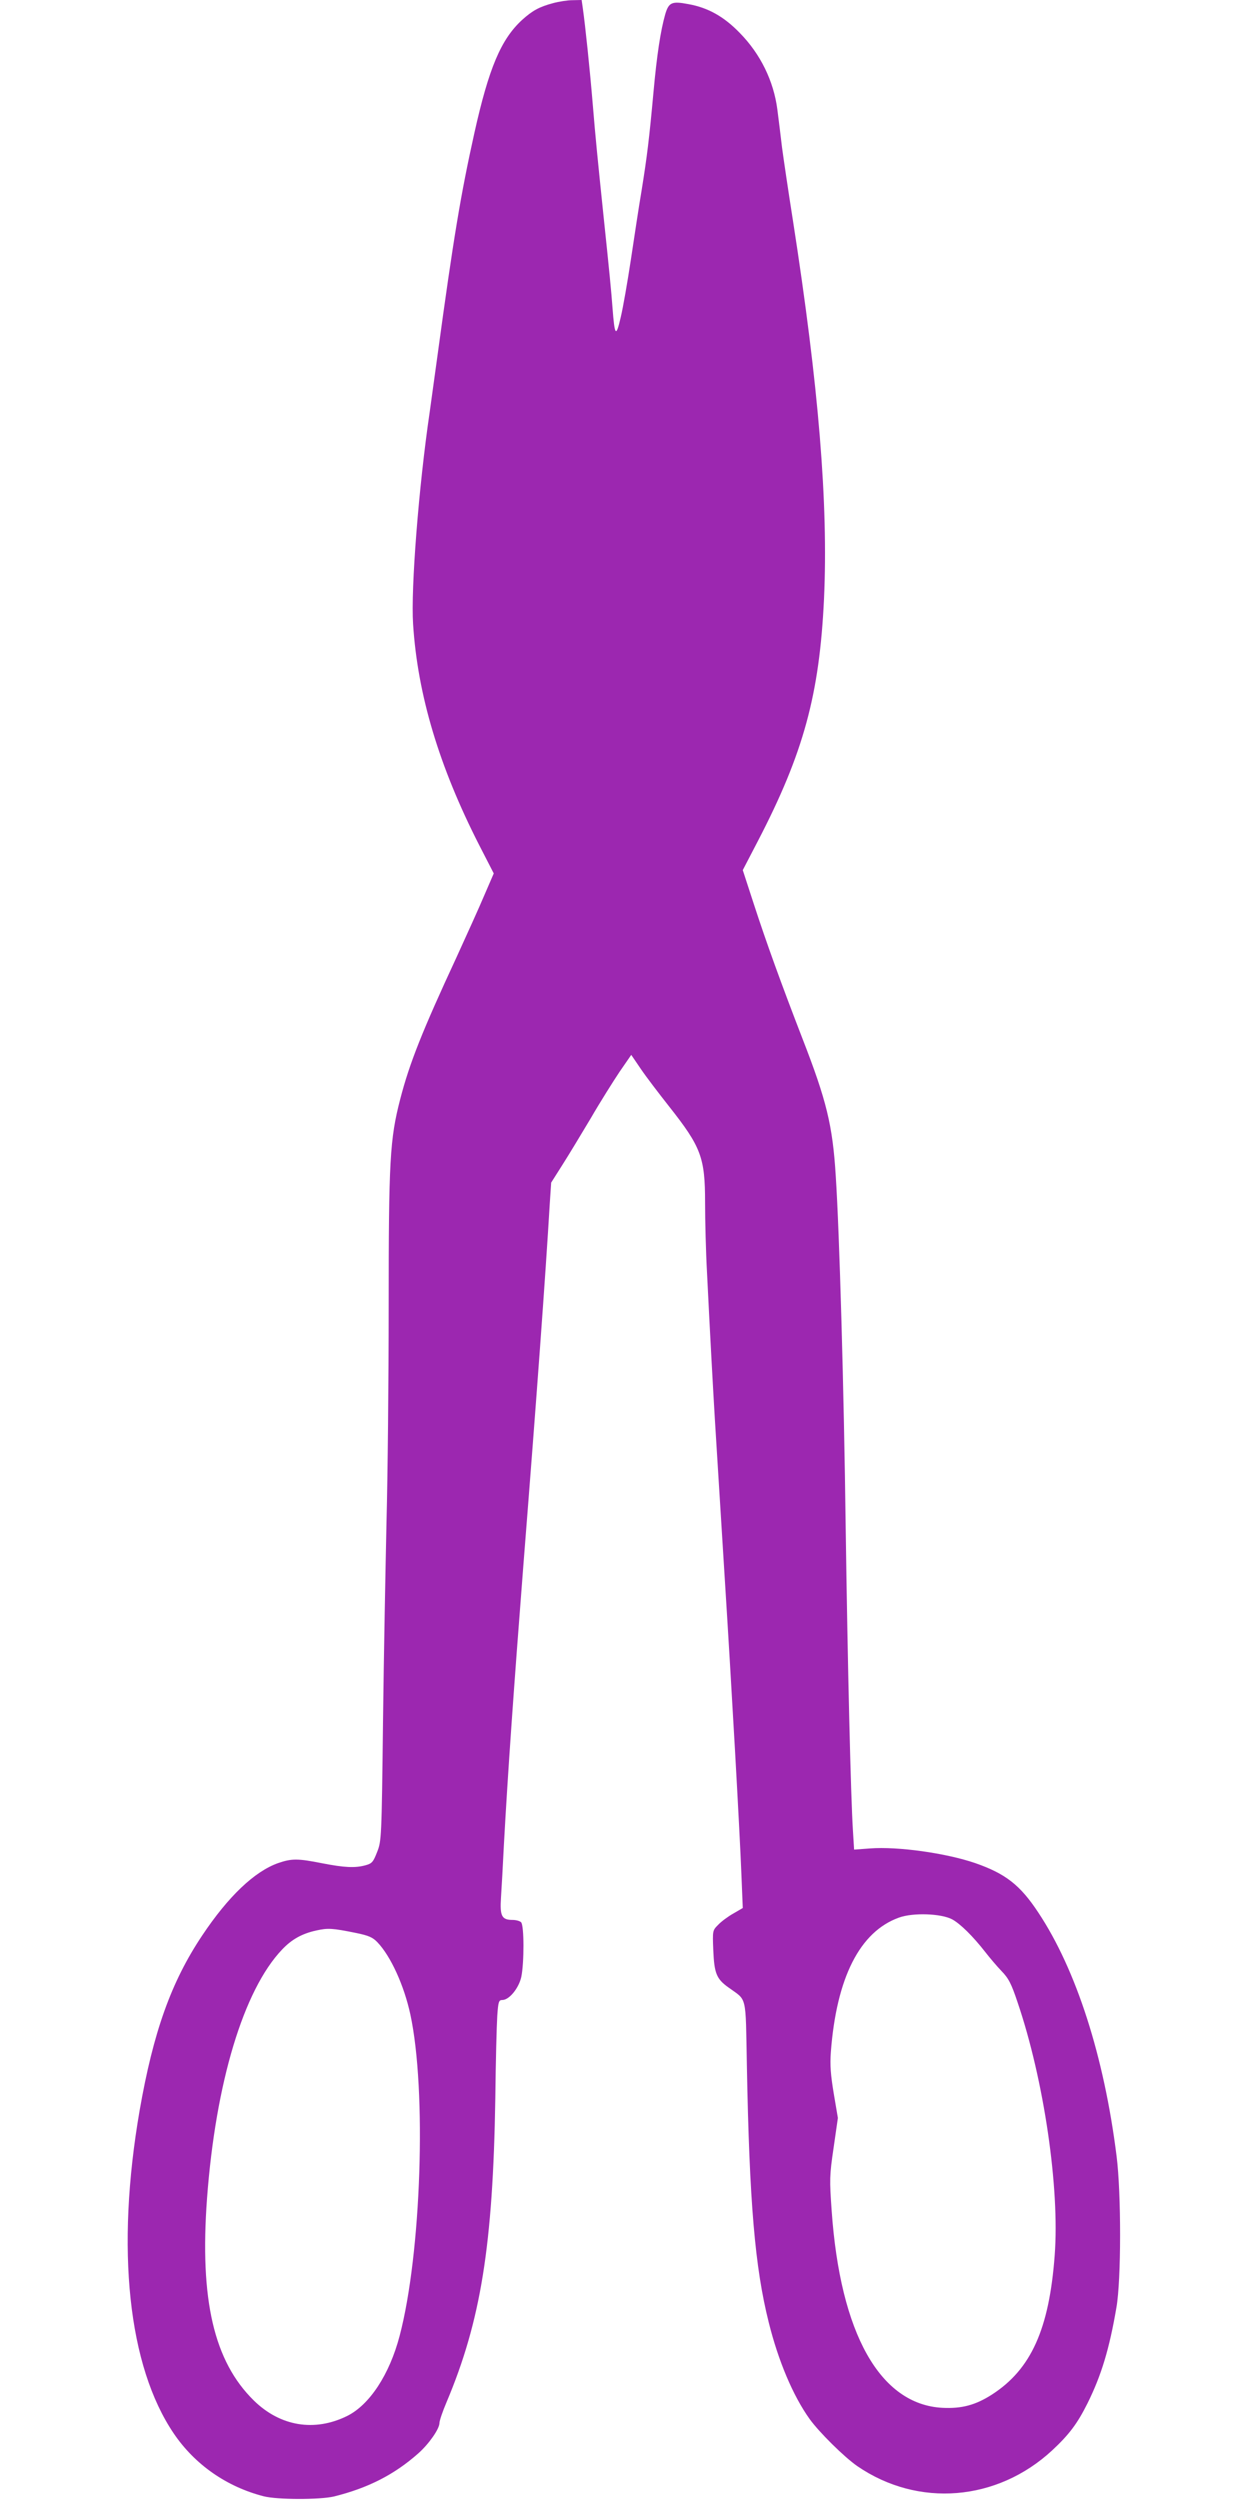 <?xml version="1.0" standalone="no"?>
<!DOCTYPE svg PUBLIC "-//W3C//DTD SVG 20010904//EN"
 "http://www.w3.org/TR/2001/REC-SVG-20010904/DTD/svg10.dtd">
<svg version="1.0" xmlns="http://www.w3.org/2000/svg"
 width="640pt" height="1280pt" viewBox="0 0 640 1280"
 preserveAspectRatio="xMidYMid meet">
<g transform="translate(0,1280) scale(0.1,-0.1)"
fill="#9c27b0" stroke="none">
<path d="M2832 12784 c-71 -19 -106 -38 -160 -87 -107 -99 -169 -245 -243
-577 -70 -315 -107 -537 -189 -1140 -17 -124 -35 -254 -40 -290 -56 -380 -97
-903 -85 -1085 23 -363 134 -731 338 -1131 l75 -146 -48 -111 c-26 -62 -91
-205 -143 -319 -174 -375 -240 -540 -288 -726 -53 -205 -59 -313 -59 -1065 0
-374 -5 -866 -11 -1095 -5 -230 -14 -691 -18 -1027 -7 -599 -8 -611 -30 -667
-20 -51 -26 -59 -59 -68 -54 -15 -109 -12 -222 10 -126 25 -156 25 -226 1
-121 -43 -255 -170 -389 -371 -159 -238 -250 -494 -320 -895 -123 -711 -59
-1310 175 -1655 108 -159 270 -272 460 -321 71 -18 287 -18 360 -1 173 43 308
111 432 221 54 48 108 125 108 155 0 12 16 59 36 106 176 417 238 806 250
1555 2 187 7 377 10 423 5 74 8 82 26 82 35 0 84 60 97 118 15 72 15 264 -1
280 -7 7 -27 12 -44 12 -55 0 -65 20 -59 113 3 45 10 168 15 272 20 366 51
805 100 1435 69 873 113 1479 135 1850 l7 105 57 90 c32 50 97 158 146 240 48
83 115 189 147 237 l60 87 49 -72 c27 -40 92 -125 144 -191 165 -209 185 -262
185 -494 0 -90 4 -252 10 -360 16 -326 30 -578 40 -747 13 -213 38 -613 50
-805 36 -569 77 -1297 86 -1527 l7 -172 -48 -28 c-27 -15 -62 -41 -78 -58 -29
-29 -29 -30 -25 -130 5 -118 16 -147 78 -191 96 -70 87 -29 94 -400 13 -700
41 -1032 112 -1315 49 -197 124 -375 209 -494 48 -67 177 -195 245 -242 311
-213 715 -180 997 81 87 81 129 137 181 241 71 143 112 279 148 490 25 141 25
585 1 775 -64 512 -207 956 -401 1248 -93 141 -168 199 -323 253 -149 51 -396
86 -539 75 l-81 -6 -6 98 c-11 173 -27 841 -37 1547 -9 712 -32 1516 -51 1805
-16 259 -47 385 -171 704 -106 274 -185 492 -248 686 l-57 175 78 150 c233
449 315 749 338 1240 22 487 -27 1086 -159 1935 -23 146 -48 315 -56 375 -7
61 -18 148 -24 195 -19 145 -86 283 -192 391 -81 84 -163 130 -264 148 -84 16
-100 9 -118 -52 -24 -84 -43 -210 -60 -397 -22 -241 -33 -331 -61 -505 -14
-82 -38 -242 -55 -355 -17 -112 -40 -245 -52 -295 -24 -104 -31 -97 -42 50 -6
81 -16 185 -46 470 -30 290 -41 399 -55 570 -15 181 -38 401 -51 493 l-6 42
-47 -1 c-25 0 -70 -7 -99 -15z m2043 -9811 c42 -23 106 -86 170 -168 21 -27
58 -71 82 -96 37 -38 51 -65 83 -161 135 -397 216 -951 190 -1295 -28 -378
-121 -584 -321 -713 -84 -54 -155 -73 -254 -68 -319 17 -523 379 -567 1011
-11 157 -11 178 10 320 l22 153 -21 124 c-16 97 -20 145 -15 214 29 380 148
616 349 688 72 26 215 21 272 -9z m-3051 -70 c63 -13 84 -22 108 -47 69 -72
137 -222 169 -370 84 -390 56 -1225 -55 -1646 -52 -198 -154 -353 -269 -410
-167 -82 -342 -53 -477 79 -205 201 -278 516 -240 1035 44 592 187 1067 384
1274 49 52 102 82 176 98 59 13 81 12 204 -13z"/>
</g>
</svg>
